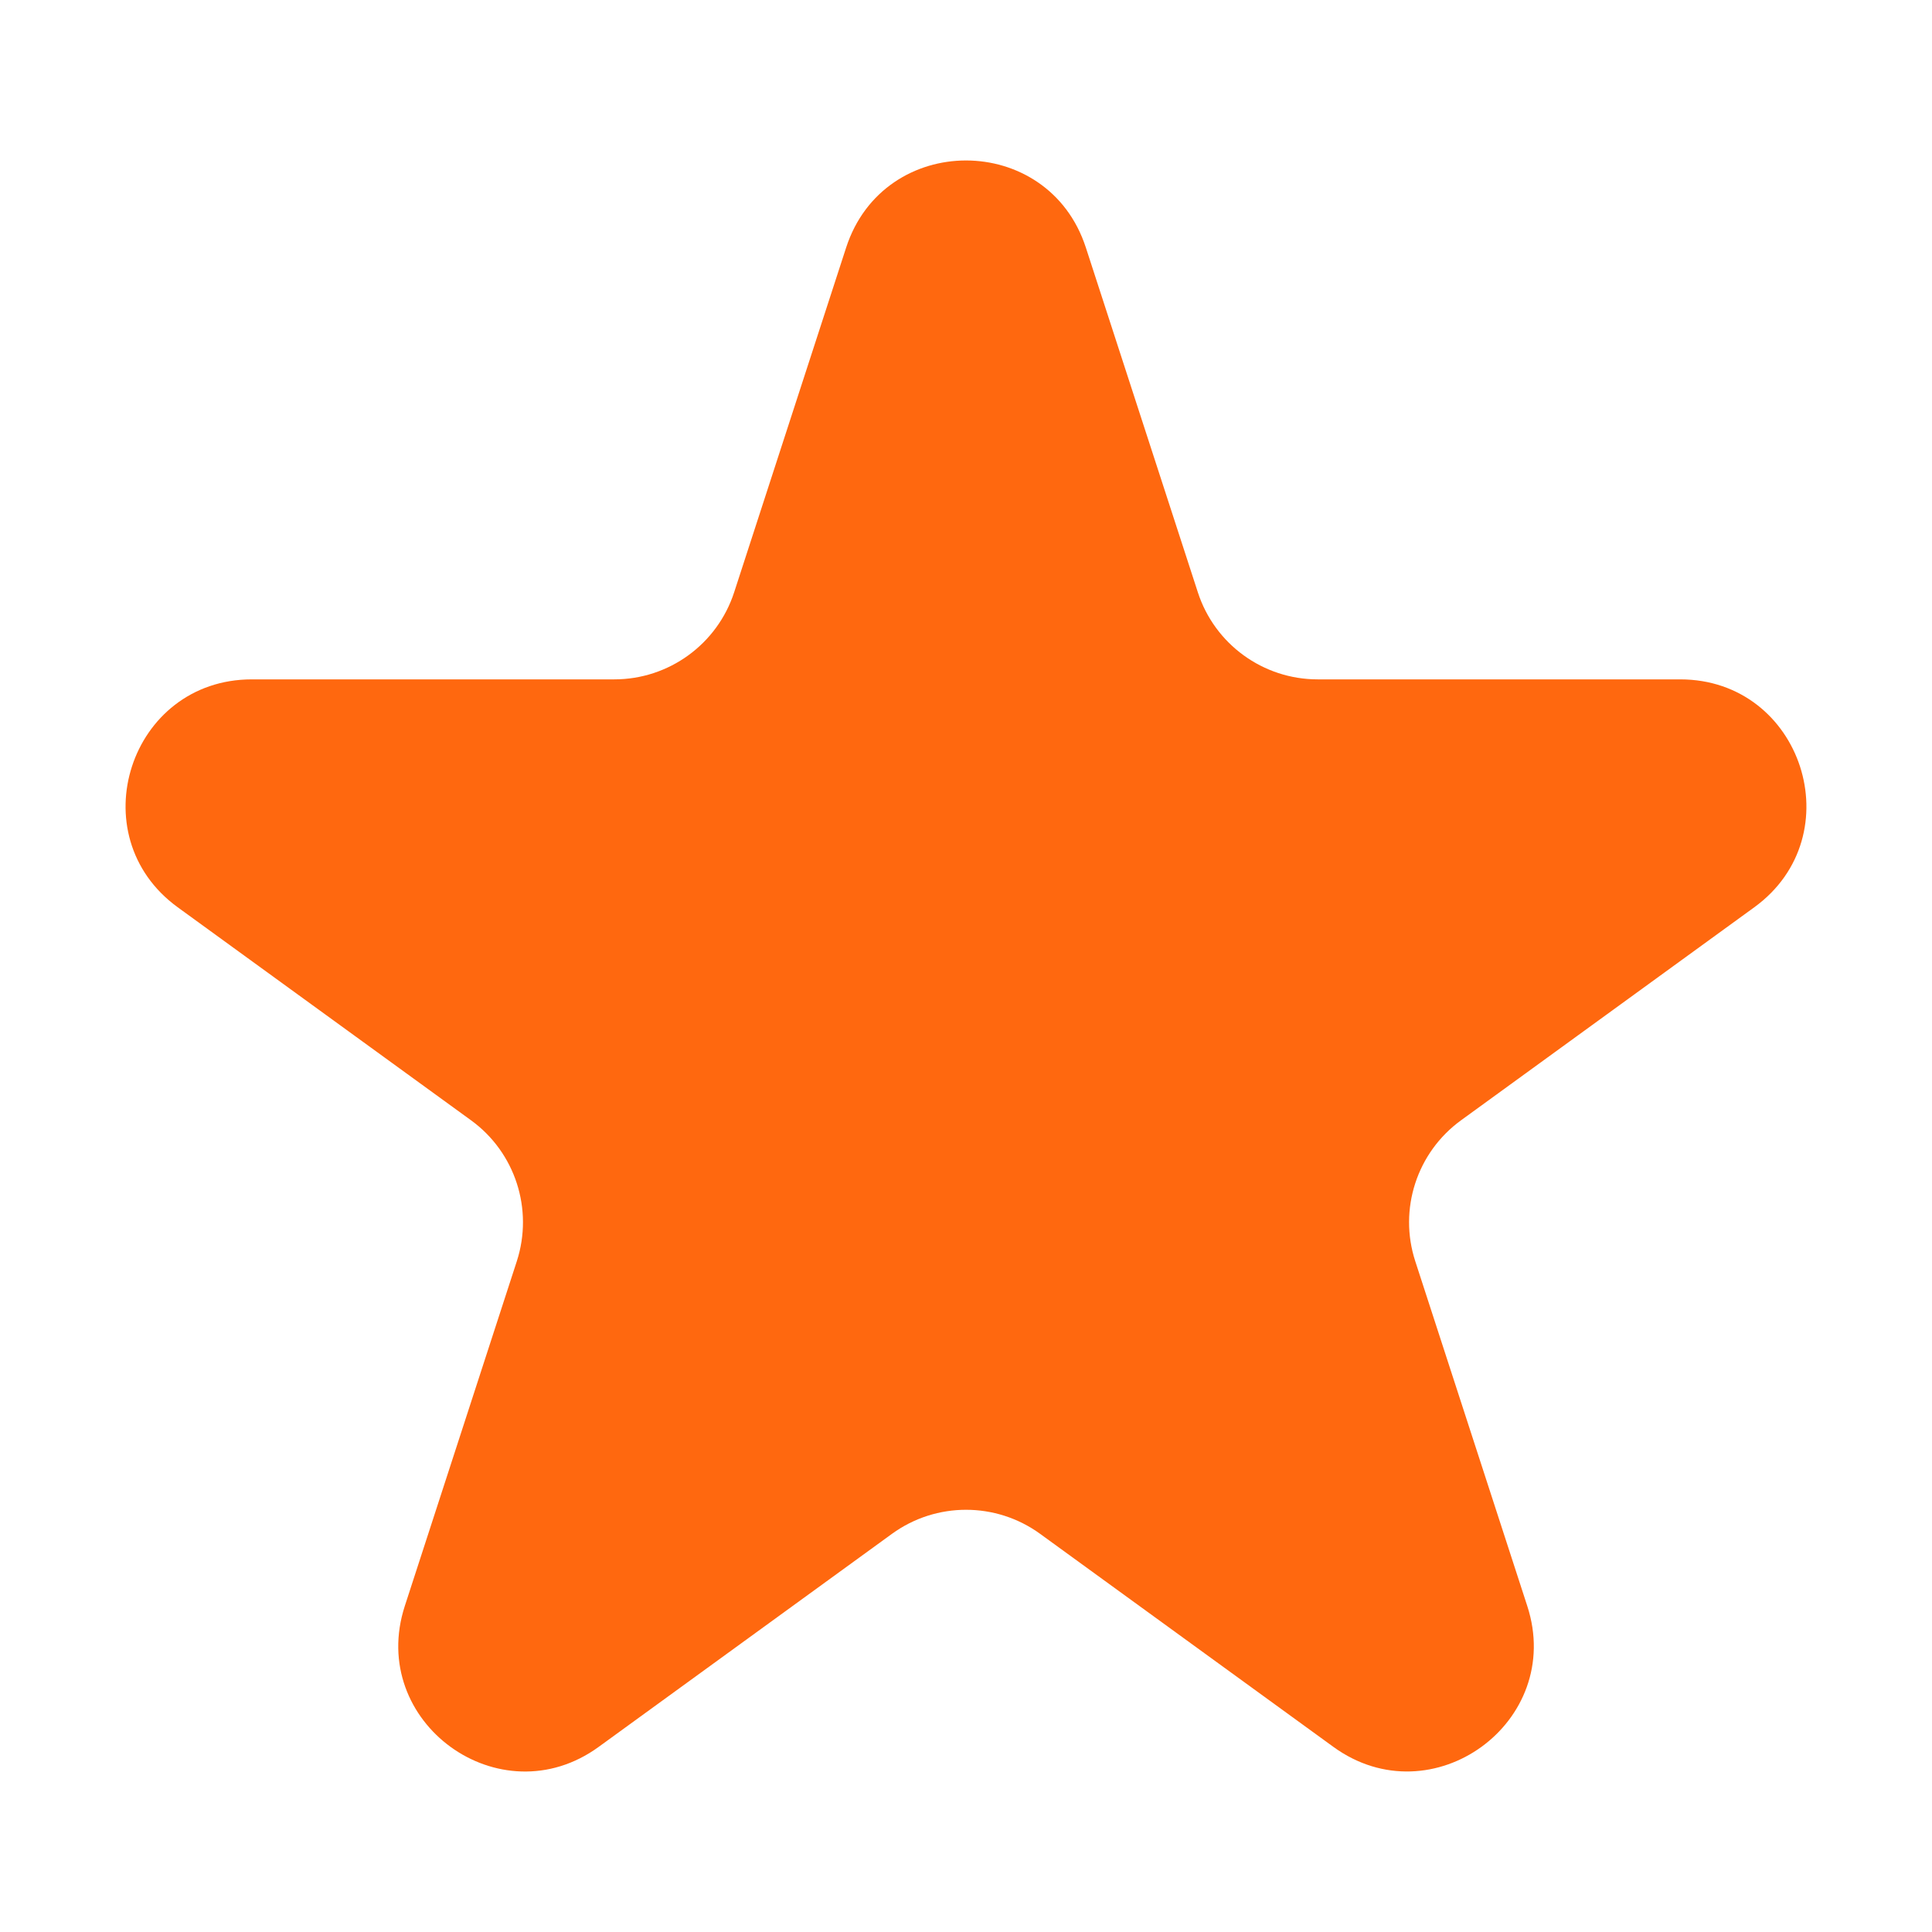 <?xml version="1.0" encoding="UTF-8"?> <svg xmlns="http://www.w3.org/2000/svg" viewBox="0 0 100 100" fill-rule="evenodd"><path d="m56.203 12.812 5.797 17.844c0.871 2.688 3.379 4.508 6.203 4.508h18.762c6.316 0 8.945 8.086 3.836 11.797l-15.18 11.027c-2.285 1.66-3.242 4.606-2.367 7.293l5.797 17.844c1.953 6.008-4.926 11.004-10.035 7.293l-15.18-11.027c-2.285-1.66-5.383-1.66-7.668 0l-15.18 11.027c-5.109 3.715-11.988-1.281-10.035-7.293l5.797-17.844c0.871-2.688-0.082-5.633-2.367-7.293l-15.184-11.027c-5.109-3.715-2.484-11.797 3.836-11.797h18.762c2.824 0 5.328-1.82 6.203-4.508l5.797-17.844c1.953-6.008 10.453-6.008 12.406 0z" fill="#ff680f"></path></svg> 